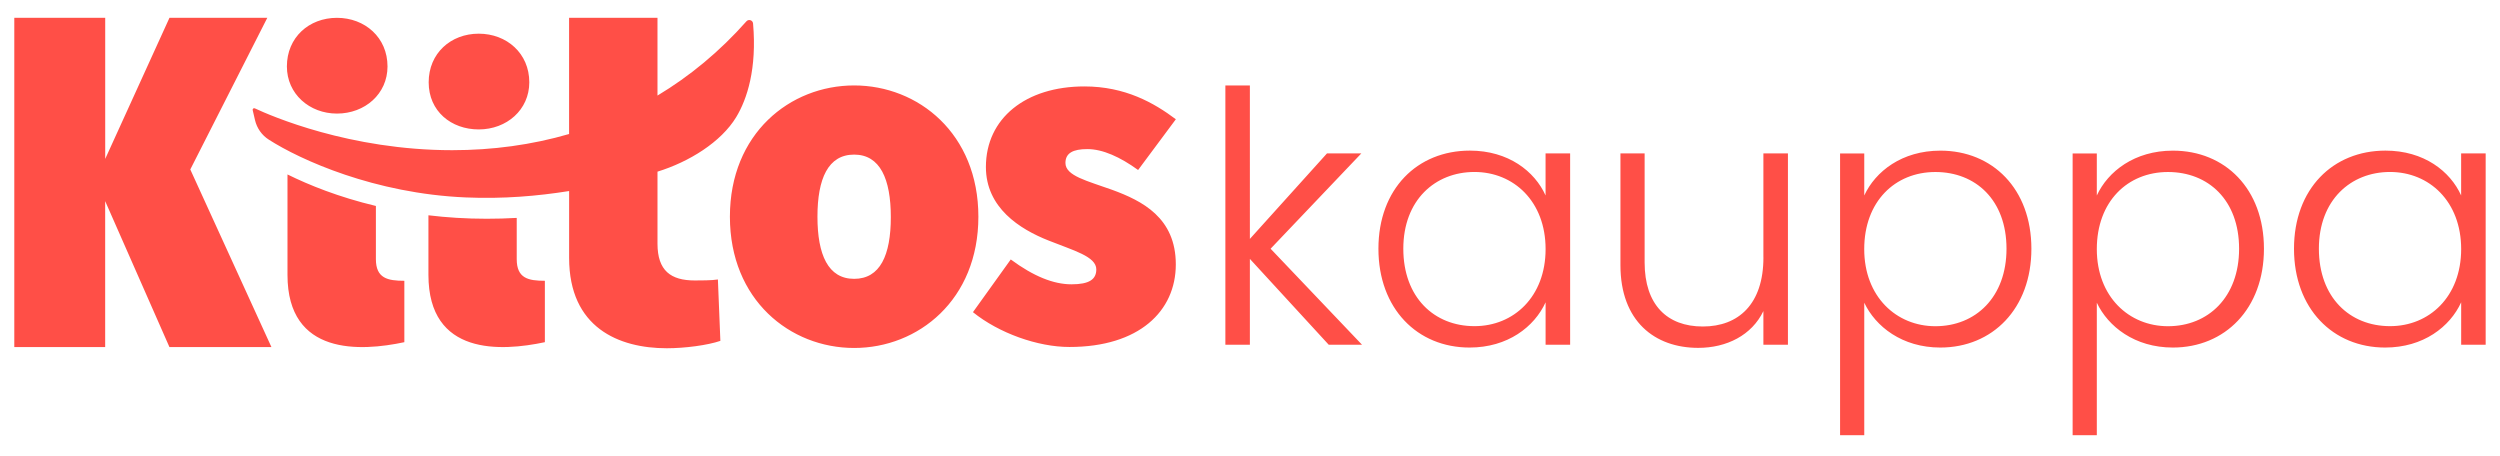 <svg xmlns="http://www.w3.org/2000/svg" id="Layer_1" viewBox="0 0 708.11 129.3"><defs><style>      .st0 {        fill: #ff4f47;      }    </style></defs><path class="st0" d="M154.33,79.53v17.39c-12.38,2.64-32.98,3.88-32.98-19.06v-16.88c5.15.62,10.65.98,16.49.98,2.87,0,5.72-.08,8.52-.24v11.68c0,5.43,3.25,6.13,7.97,6.13ZM208.54,33.15c3.08-5.1,5.88-13.7,4.76-26.5-.08-.94-1.25-1.32-1.88-.61-7.58,8.56-16.05,15.54-25.19,21.03V5.05h-25.04v32.91c-10.58,3.08-21.7,4.58-33.09,4.58-29.1,0-51.45-9.75-55.92-11.85-.33-.15-.69.14-.61.49.13.56.34,1.45.65,2.8.53,2.3,1.92,4.3,3.91,5.57,9.02,5.78,30.02,15.27,55.75,16.37,10.69.46,20.4-.39,29.32-1.81v18.94c0,19.74,14.05,25.59,27.67,25.59,5.14,0,11.54-.85,15.17-2.09l-.7-17.39c-1.67.28-5.02.28-6.55.28-6.81,0-10.56-2.78-10.56-10.43v-20.39c8.91-2.75,18.01-8.35,22.31-15.47ZM135.6,36.66c7.92,0,14.32-5.56,14.32-13.35,0-8.2-6.4-13.77-14.32-13.77s-14.18,5.56-14.18,13.77,6.39,13.35,14.18,13.35ZM95.44,32.17c7.92,0,14.32-5.56,14.32-13.35,0-8.2-6.4-13.77-14.32-13.77s-14.18,5.56-14.18,13.77c0,7.78,6.39,13.35,14.18,13.35ZM277.12,61.38c0,23.55-17.02,37.18-35.19,37.18s-35.19-13.62-35.19-37.18,17.04-37.18,35.19-37.18,35.19,13.62,35.19,37.18ZM252.32,61.49c0-10.77-3.02-17.7-10.39-17.7s-10.39,6.81-10.39,17.59,3.02,17.6,10.39,17.6,10.39-6.7,10.39-17.49ZM75.71,5.05h-27.71l-18.2,39.96V5.05H4.05v93.25h25.74v-41.33l18.2,41.33h28.89l-22.98-50.3L75.71,5.05ZM106.47,73.4v-15.06c-10.56-2.52-18.99-5.94-25.04-8.93v28.45c0,22.94,20.73,21.7,33.1,19.06v-17.39c-4.73,0-8.06-.7-8.06-6.13ZM575.38,70.45c0,16.97-11.01,27.99-25.8,27.99-10.82,0-18.36-5.96-21.54-12.7v37.52h-6.85V43.46h6.85v11.91c3.17-6.85,10.72-12.7,21.54-12.7,14.79-.01,25.8,10.81,25.8,27.78ZM568.33,70.45c0-13.8-8.73-21.73-20.15-21.73s-20.15,8.34-20.15,21.84,9.13,21.84,20.15,21.84c11.42,0,20.15-8.25,20.15-21.95ZM641.25,70.45c0,16.97-11.01,27.99-25.8,27.99-10.82,0-18.36-5.96-21.54-12.7v37.52h-6.85V43.46h6.85v11.91c3.17-6.85,10.72-12.7,21.54-12.7,14.79-.01,25.8,10.81,25.8,27.78ZM634.21,70.45c0-13.8-8.73-21.73-20.15-21.73s-20.15,8.34-20.15,21.84,9.13,21.84,20.15,21.84c11.42,0,20.15-8.25,20.15-21.95ZM307.99,42.23c4.36,0,9.3,2.25,14.37,5.92l10.69-14.37c-6.18-4.64-14.35-9.3-25.91-9.3-16.62,0-27.89,9.02-27.89,22.82,0,11.55,9.58,17.6,17.75,20.83,7.04,2.82,13.52,4.51,13.52,8.17,0,2.82-1.97,4.23-7.04,4.23s-10.71-2.25-17.19-7.04l-10.71,14.93c7.33,5.92,18.31,9.86,27.33,9.86,19.72,0,30.13-10.14,30.13-23.39s-9.56-18.02-18.02-21.12c-7.04-2.54-13.24-3.94-13.24-7.61,0-2.8,2.13-3.93,6.21-3.93ZM704.05,43.45v54.19h-6.94v-12.01c-3.18,6.95-10.72,12.81-21.54,12.81-14.79,0-25.81-11.02-25.81-27.99s11.02-27.79,25.9-27.79c10.92,0,18.36,5.86,21.44,12.7v-11.91h6.95ZM697.11,70.55c0-13.5-9.03-21.84-20.15-21.84s-20.15,7.94-20.15,21.73,8.73,21.94,20.15,21.94c11.11.01,20.15-8.33,20.15-21.83ZM385.59,43.45h-9.73l-21.84,24.22V24.2h-6.94v73.45h6.94v-24.32l22.34,24.32h9.43l-25.9-27.2,25.7-27ZM437.78,43.45h6.95v54.19h-6.95v-12.01c-3.18,6.95-10.72,12.81-21.54,12.81-14.79,0-25.81-11.02-25.81-27.99s11.02-27.79,25.9-27.79c10.92,0,18.36,5.86,21.44,12.7v-11.91h.01ZM437.78,70.55c0-13.5-9.03-21.84-20.15-21.84s-20.15,7.94-20.15,21.73,8.73,21.94,20.15,21.94c11.11.01,20.15-8.33,20.15-21.83ZM499.48,72.93c0,13.2-7.05,19.55-17.17,19.55s-16.48-6.15-16.48-18.16v-30.87h-6.85v31.66c0,15.88,9.72,23.42,22.03,23.42,8.04,0,15.18-3.57,18.46-10.42v9.53h6.95v-54.19h-6.95v29.48h0Z"></path></svg>
